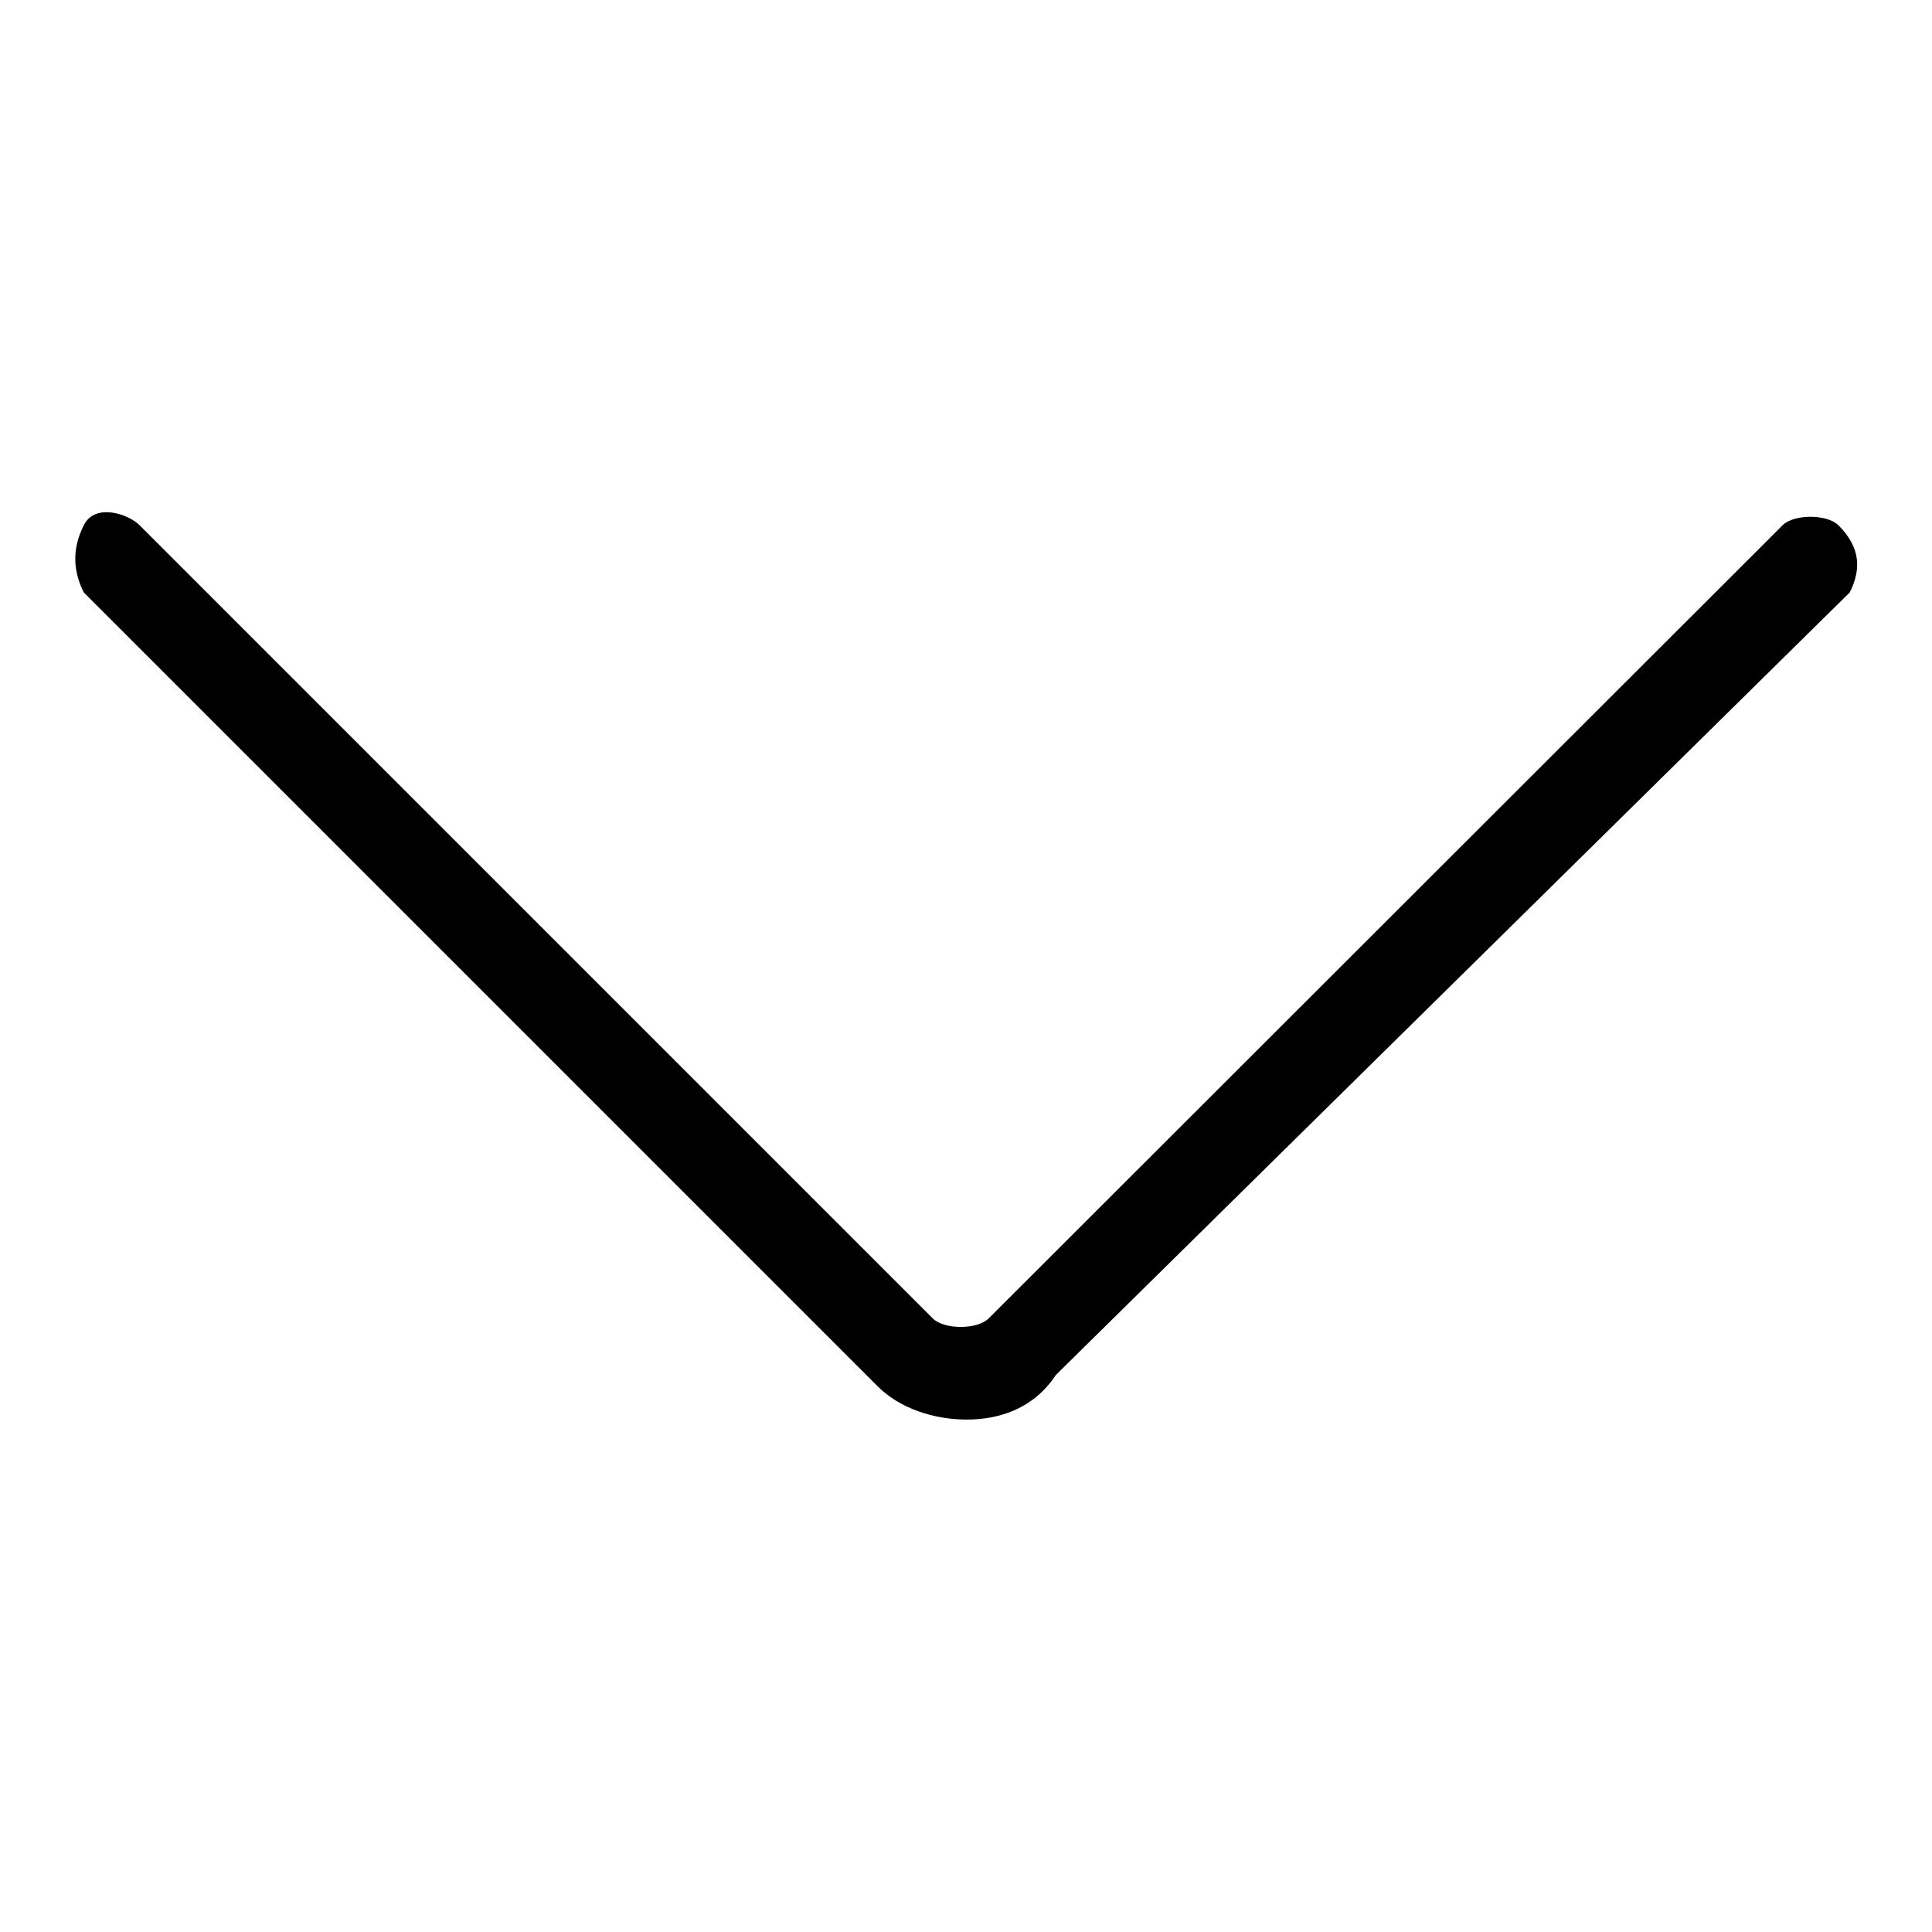 <?xml version="1.0" encoding="utf-8"?>
<!-- Svg Vector Icons : http://www.onlinewebfonts.com/icon -->
<!DOCTYPE svg PUBLIC "-//W3C//DTD SVG 1.1//EN" "http://www.w3.org/Graphics/SVG/1.1/DTD/svg11.dtd">
<svg version="1.1" xmlns="http://www.w3.org/2000/svg" xmlns:xlink="http://www.w3.org/1999/xlink" x="0px" y="0px" viewBox="0 0 256 256" enable-background="new 0 0 256 256" xml:space="preserve">
<g><g><path fill="#000000" d="M128.1,188.1c-4.4,0-8.9-1.5-11.8-4.4L11.1,78.5c-1.5-3-1.5-5.9,0-8.9s5.9-1.5,7.4,0l105.1,105.1c1.5,1.5,5.9,1.5,7.4,0L236.2,69.6c1.5-1.5,5.9-1.5,7.4,0c3,3,3,5.9,1.5,8.9L139.9,182.2C137,186.6,132.5,188.1,128.1,188.1z"/></g></g>
</svg>